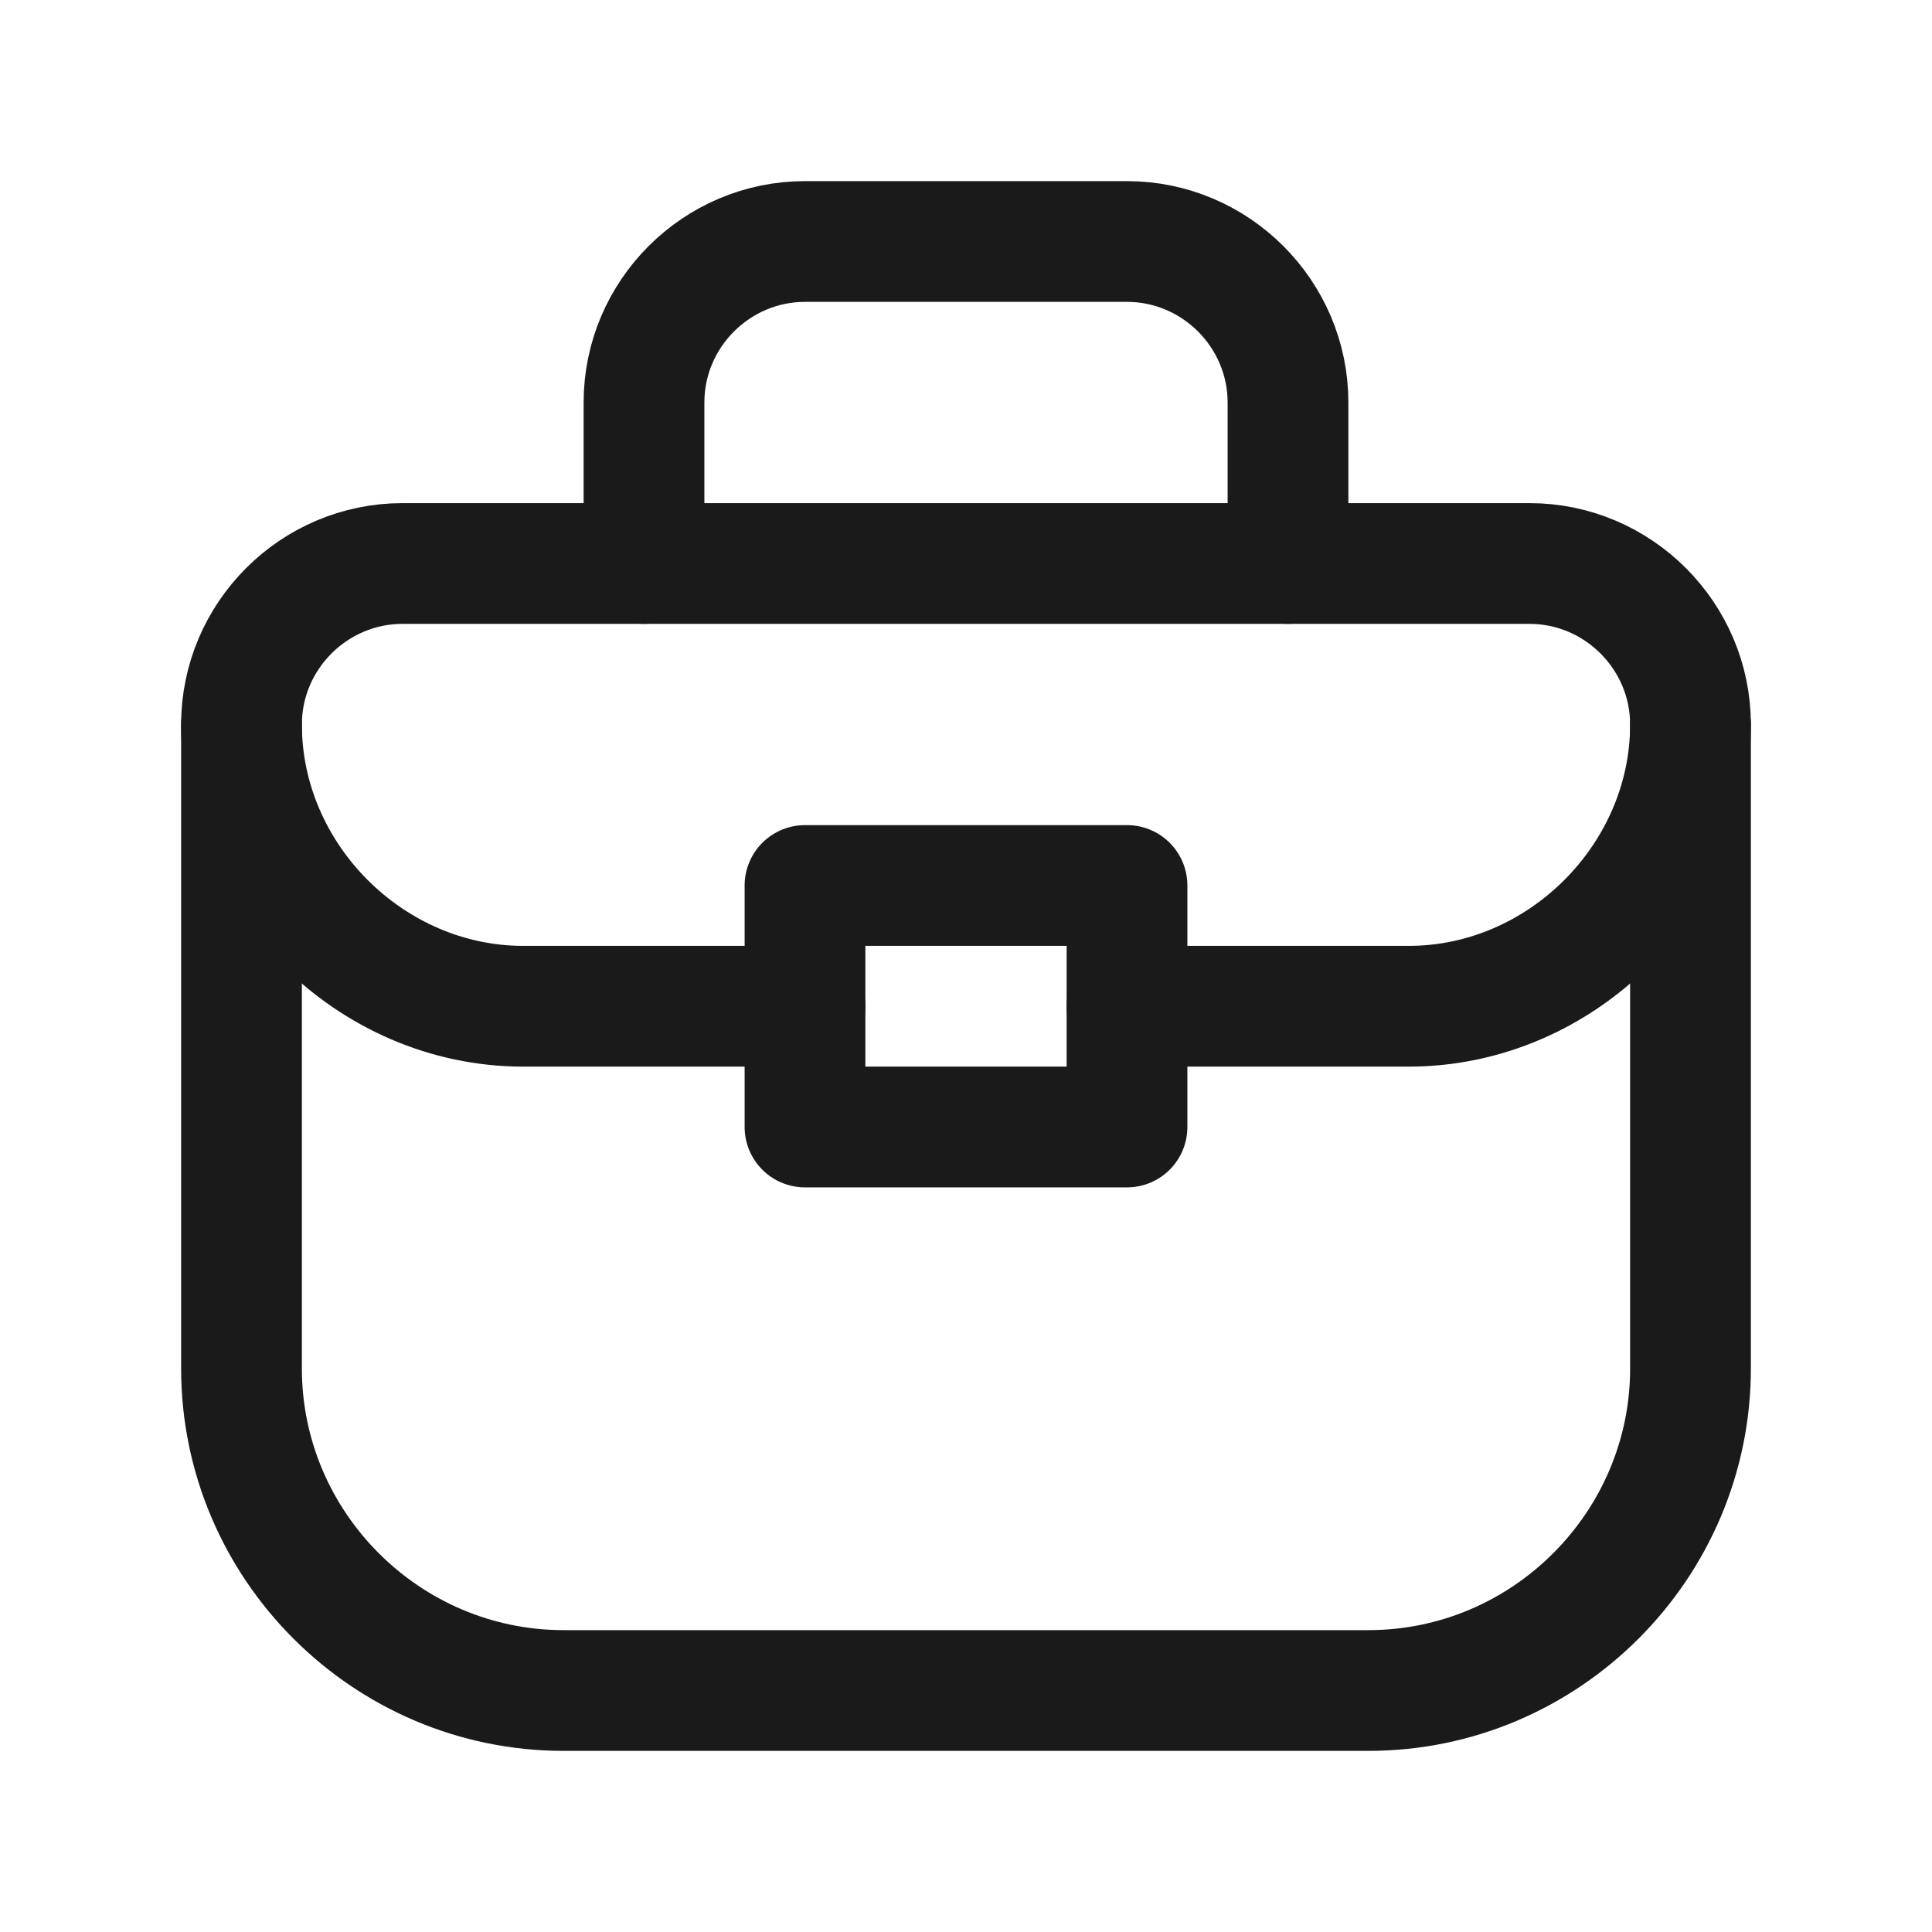 <?xml version="1.0" encoding="utf-8"?>
<!-- Generator: Adobe Illustrator 27.2.0, SVG Export Plug-In . SVG Version: 6.00 Build 0)  -->
<svg version="1.1" id="Layer_1" xmlns="http://www.w3.org/2000/svg" xmlns:xlink="http://www.w3.org/1999/xlink" x="0px" y="0px"
	 viewBox="0 0 24 24" style="enable-background:new 0 0 24 24;" xml:space="preserve">
<style type="text/css">
	.st0{fill:none;stroke:#1A1A1A;stroke-width:1.5;stroke-linecap:round;stroke-linejoin:round;}
	.st1{fill:none;}
</style>
<g>
	<path class="st0" d="M17,21H7l0,0c-2.2,0-4-1.8-4-4l0,0V9l0,0c0-1.1,0.9-2,2-2h14l0,0c1.1,0,2,0.9,2,2v8l0,0C21,19.2,19.2,21,17,21
		L17,21z"/>
	<path class="st0" d="M8,7V5l0,0c0-1.1,0.9-2,2-2h4l0,0c1.1,0,2,0.9,2,2v2"/>
	<rect x="10" y="11" class="st0" width="4" height="3"/>
	<path class="st0" d="M14,12.5h3.5l0,0c1.9,0,3.5-1.6,3.5-3.5l0,0"/>
	<path class="st0" d="M10,12.5H6.5l0,0C4.6,12.5,3,10.9,3,9l0,0l0,0"/>
</g>
<path class="st1" d="M0,0h24v24H0V0z"/>
</svg>
